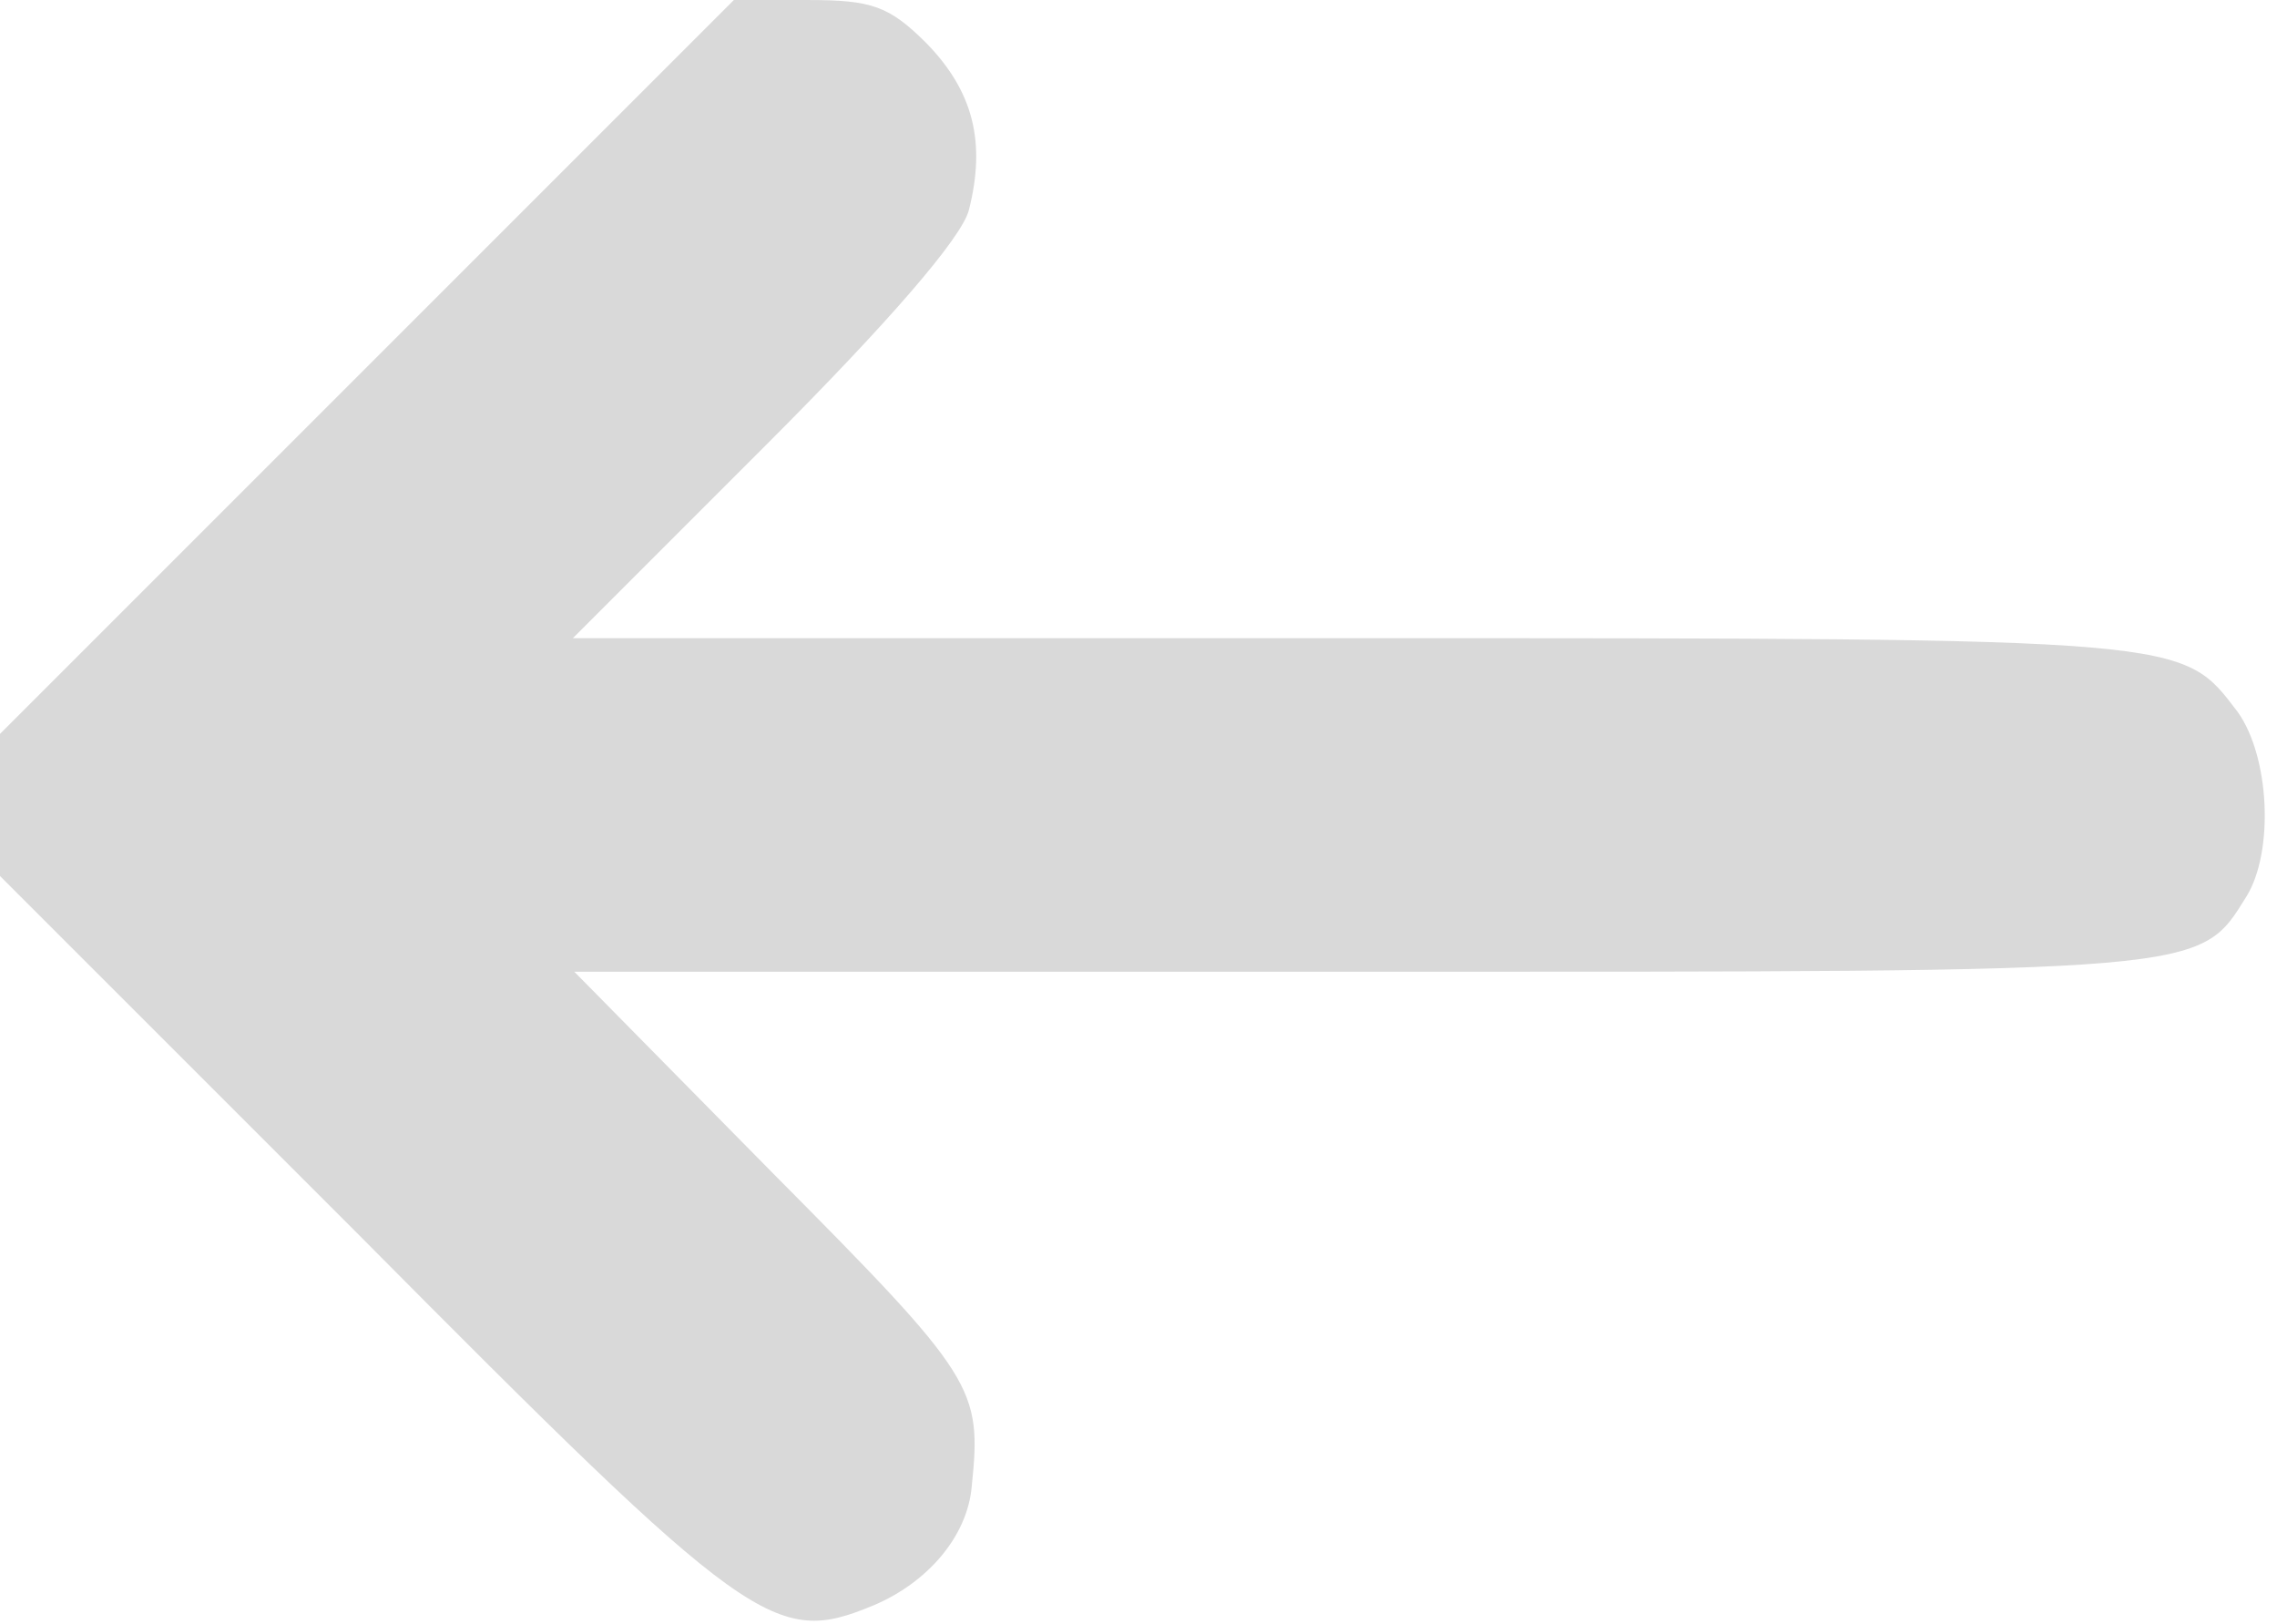 <?xml version="1.0" encoding="UTF-8"?> <svg xmlns="http://www.w3.org/2000/svg" width="157" height="112" viewBox="0 0 157 112" fill="none"><path d="M25.3 25.301L0 50.601V55.501V60.401L24.8 85.201C51.8 112.401 53.4 113.501 60.2 110.701C64 109.101 66.7 105.901 67 102.501C67.7 95.701 67.3 95.001 53.3 80.901L39.6 67.001H93.9C152.4 67.001 151.6 67.101 154.9 61.801C156.8 58.701 156.5 52.201 154.3 49.101C150.4 44.001 151.3 44.001 93.5 44.001H39.5L52.8 30.701C61.3 22.201 66.3 16.401 66.8 14.501C68 9.801 67.1 6.301 63.9 3.001C61.3 0.401 60.1 0.001 55.7 0.001H50.6L25.3 25.301Z" fill="#D9D9D9"></path></svg> 